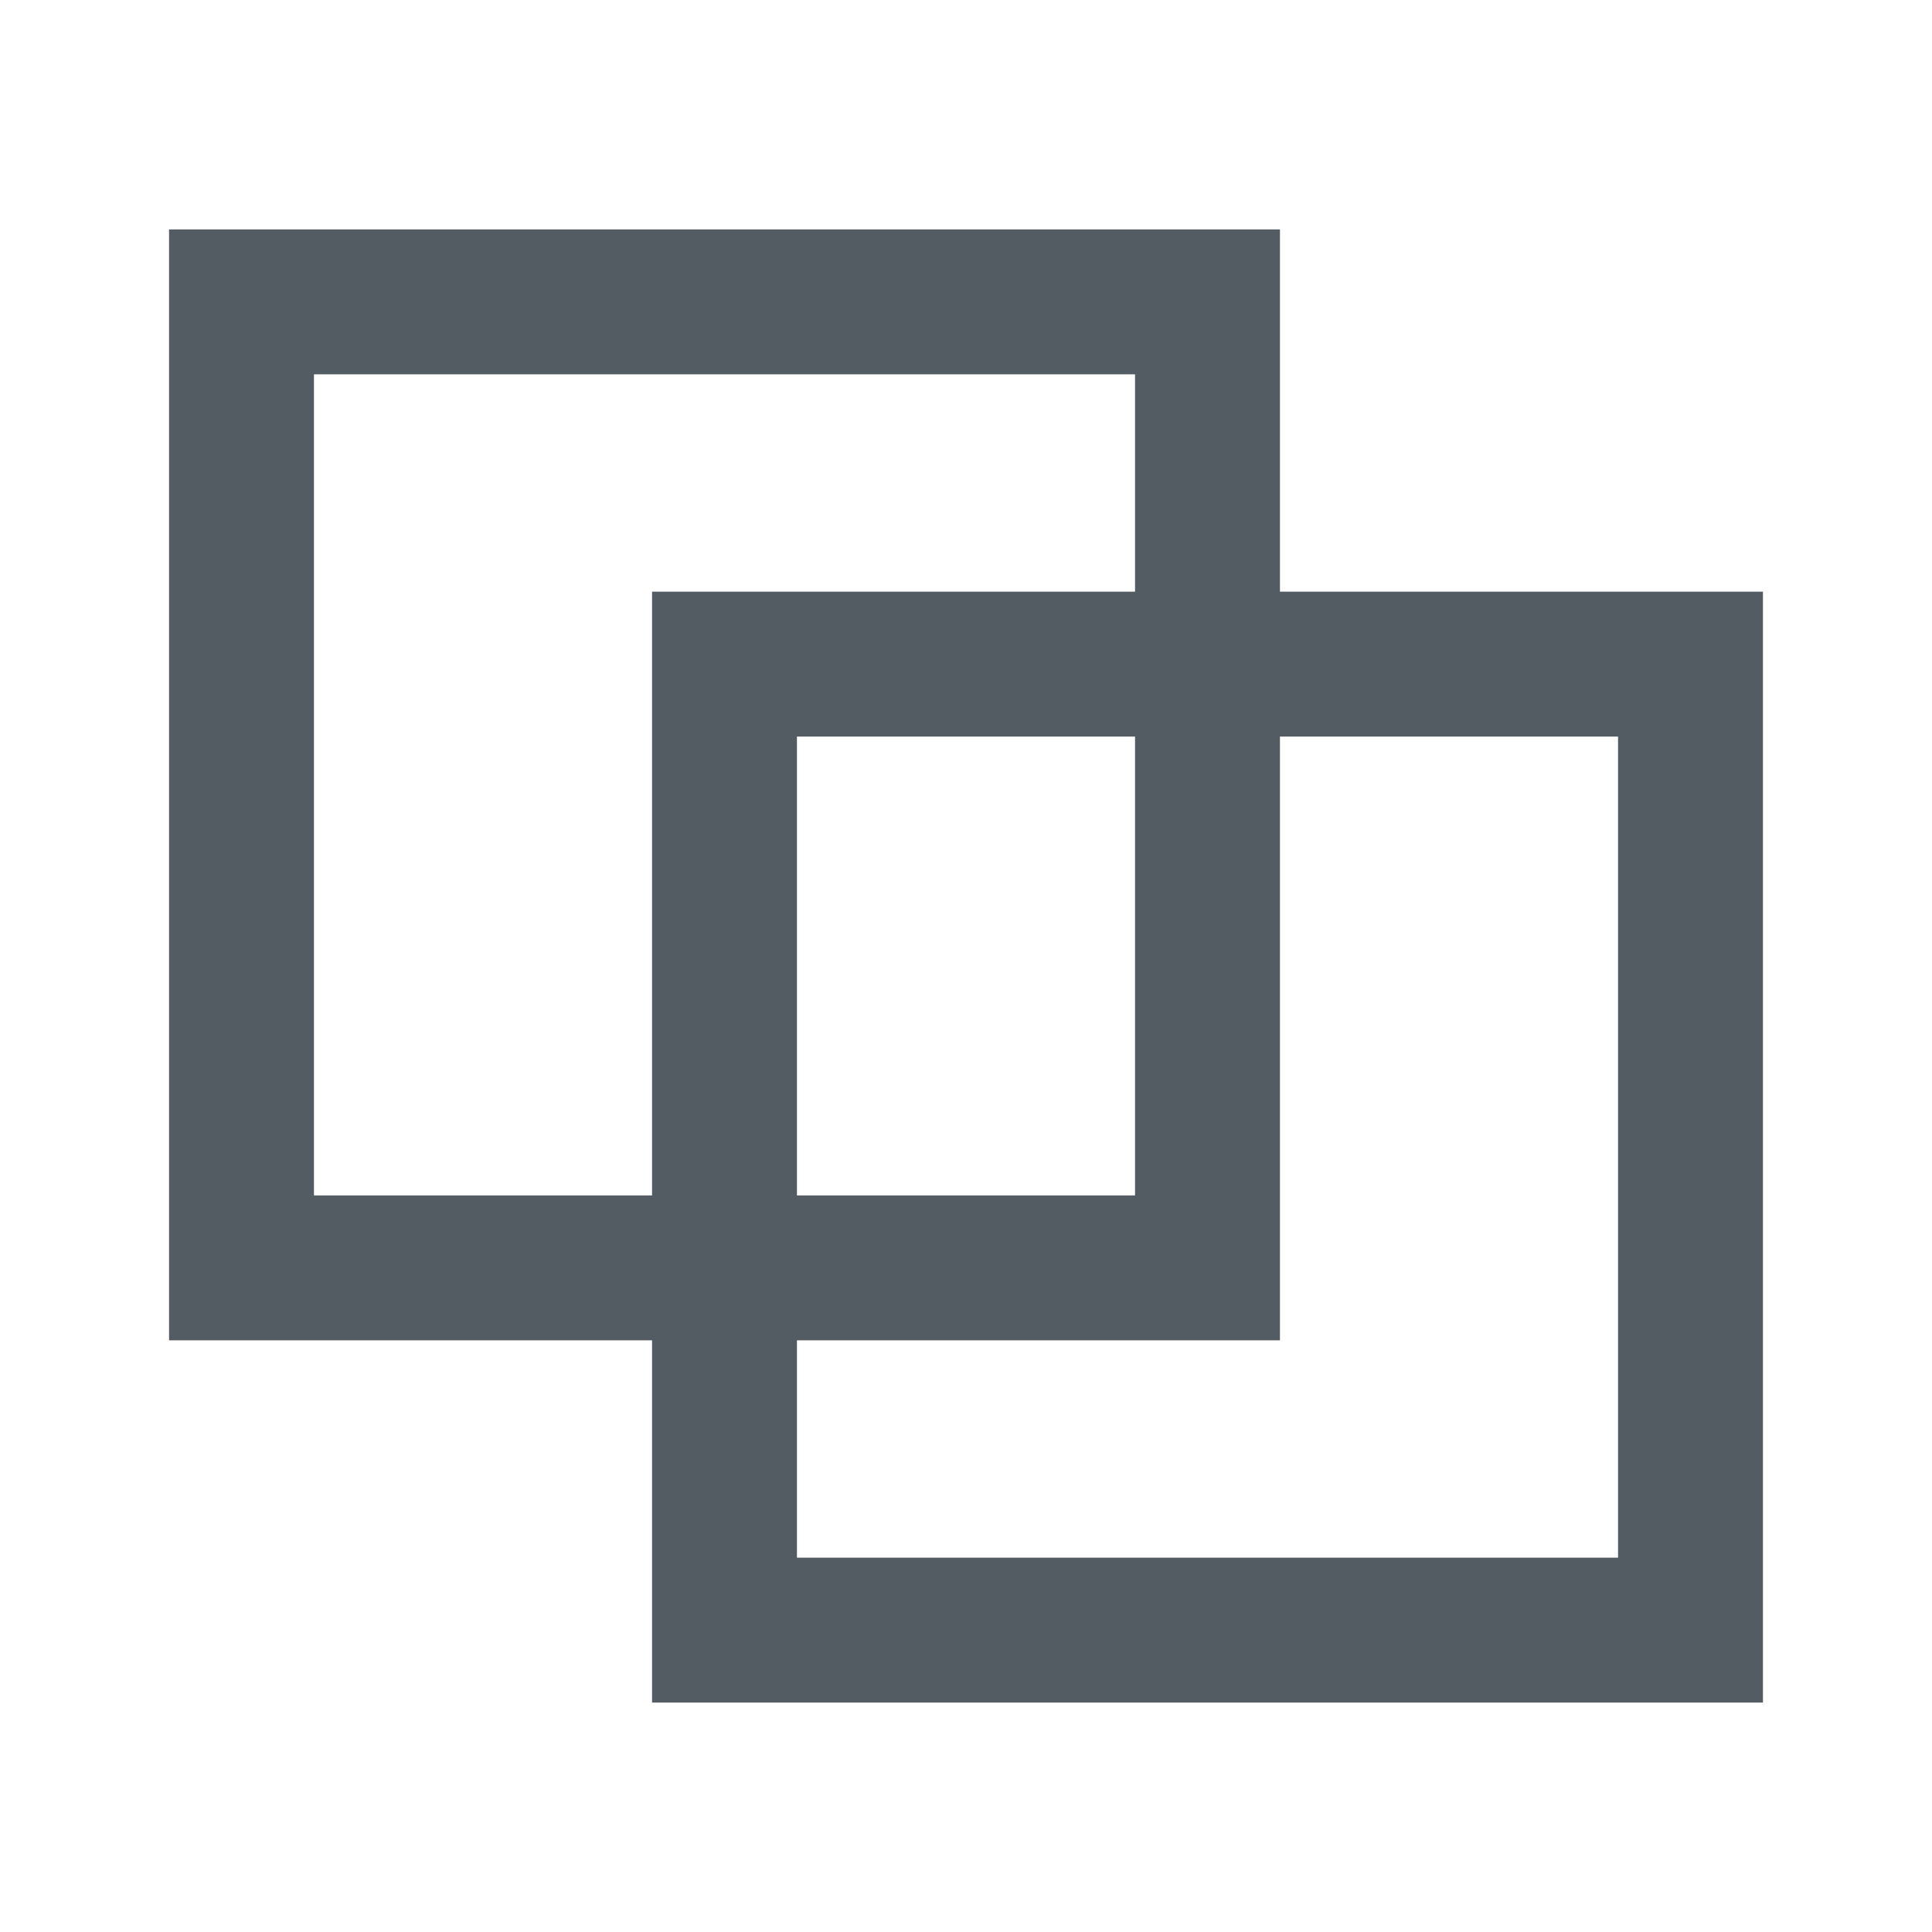 <?xml version="1.0" encoding="UTF-8"?>
<svg width="16px" height="16px" viewBox="0 0 16 16" version="1.1" xmlns="http://www.w3.org/2000/svg" xmlns:xlink="http://www.w3.org/1999/xlink">
    <!-- Generator: Sketch 54.1 (76490) - https://sketchapp.com -->
    <title>ic_market_market</title>

    <g id="行情" stroke="none" stroke-width="1" fill="none" fill-rule="evenodd">
        <g id="行情_右侧栏数据中心优化" transform="translate(-1335, -524)" fill="#545C63" fill-rule="nonzero">
            <g id="Group-5" transform="translate(1308, 514)">
                <g id="ic/market/market" transform="translate(27, 10)">
                    <path d="M10.6,4.9 L14.6,4.9 L14.6,14.1 L5.4,14.1 L5.4,11.1 L1.4,11.1 L1.4,1.9 L10.6,1.9 L10.6,4.9 Z M10.6,6.1 L10.6,11.1 L6.6,11.1 L6.6,12.9 L13.4,12.9 L13.4,6.1 L10.6,6.1 Z M9.4,4.9 L9.4,3.1 L2.6,3.1 L2.6,9.9 L5.4,9.9 L5.4,4.9 L9.4,4.9 Z M9.4,6.1 L6.6,6.1 L6.6,9.9 L9.4,9.9 L9.4,6.1 Z" id="Combined-Shape"></path>
                </g>
            </g>
        </g>
    </g>
</svg>
